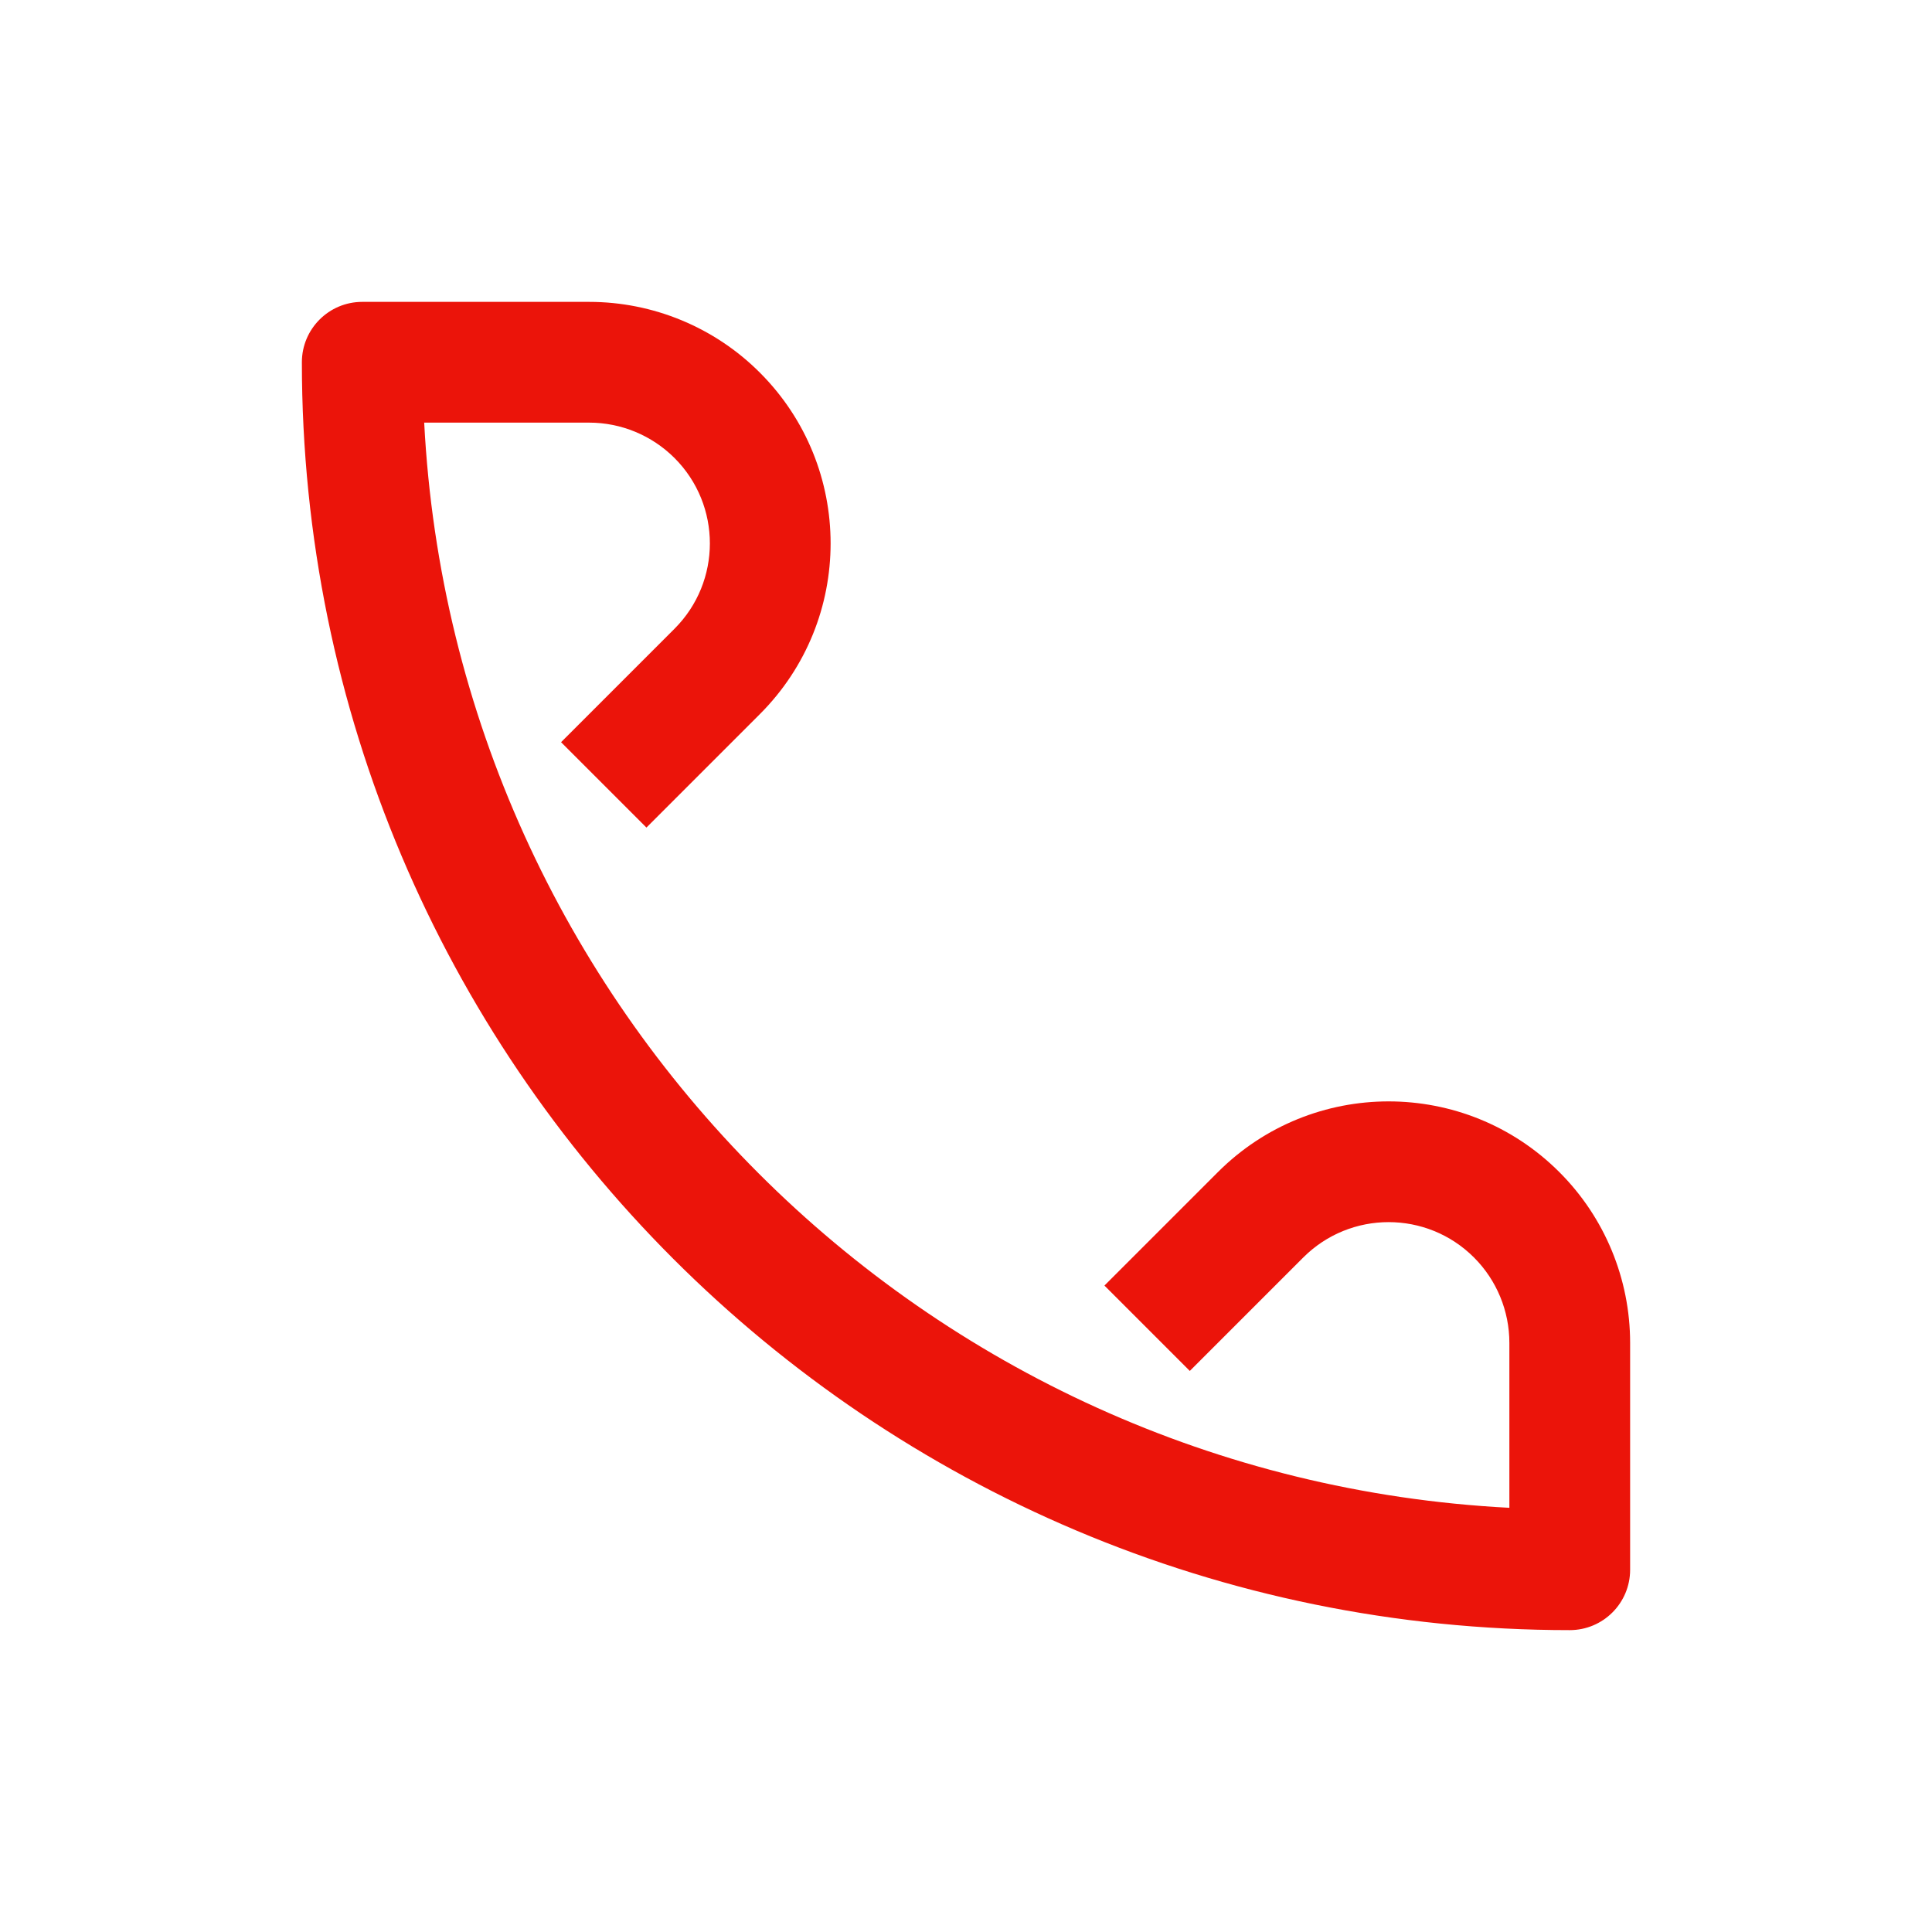 <svg width="32" height="32" viewBox="0 0 32 32" fill="none" xmlns="http://www.w3.org/2000/svg">
<path d="M5 6C5 5.448 5.448 5 6 5H9.757C10.818 5 11.836 5.421 12.586 6.172C14.148 7.734 14.148 10.266 12.586 11.828L10.707 13.707L9.293 12.293L11.172 10.414C11.953 9.633 11.953 8.367 11.172 7.586C10.796 7.211 10.288 7 9.757 7H7.026C7.529 16.697 15.303 24.471 25 24.974V22.243C25 21.712 24.789 21.203 24.414 20.828C23.633 20.047 22.367 20.047 21.586 20.828L19.707 22.707L18.293 21.293L20.172 19.414C21.734 17.852 24.266 17.852 25.828 19.414C26.579 20.164 27 21.182 27 22.243V26C27 26.552 26.552 27 26 27C14.402 27 5 17.598 5 6Z" fill="#EB140A"/>
</svg>
